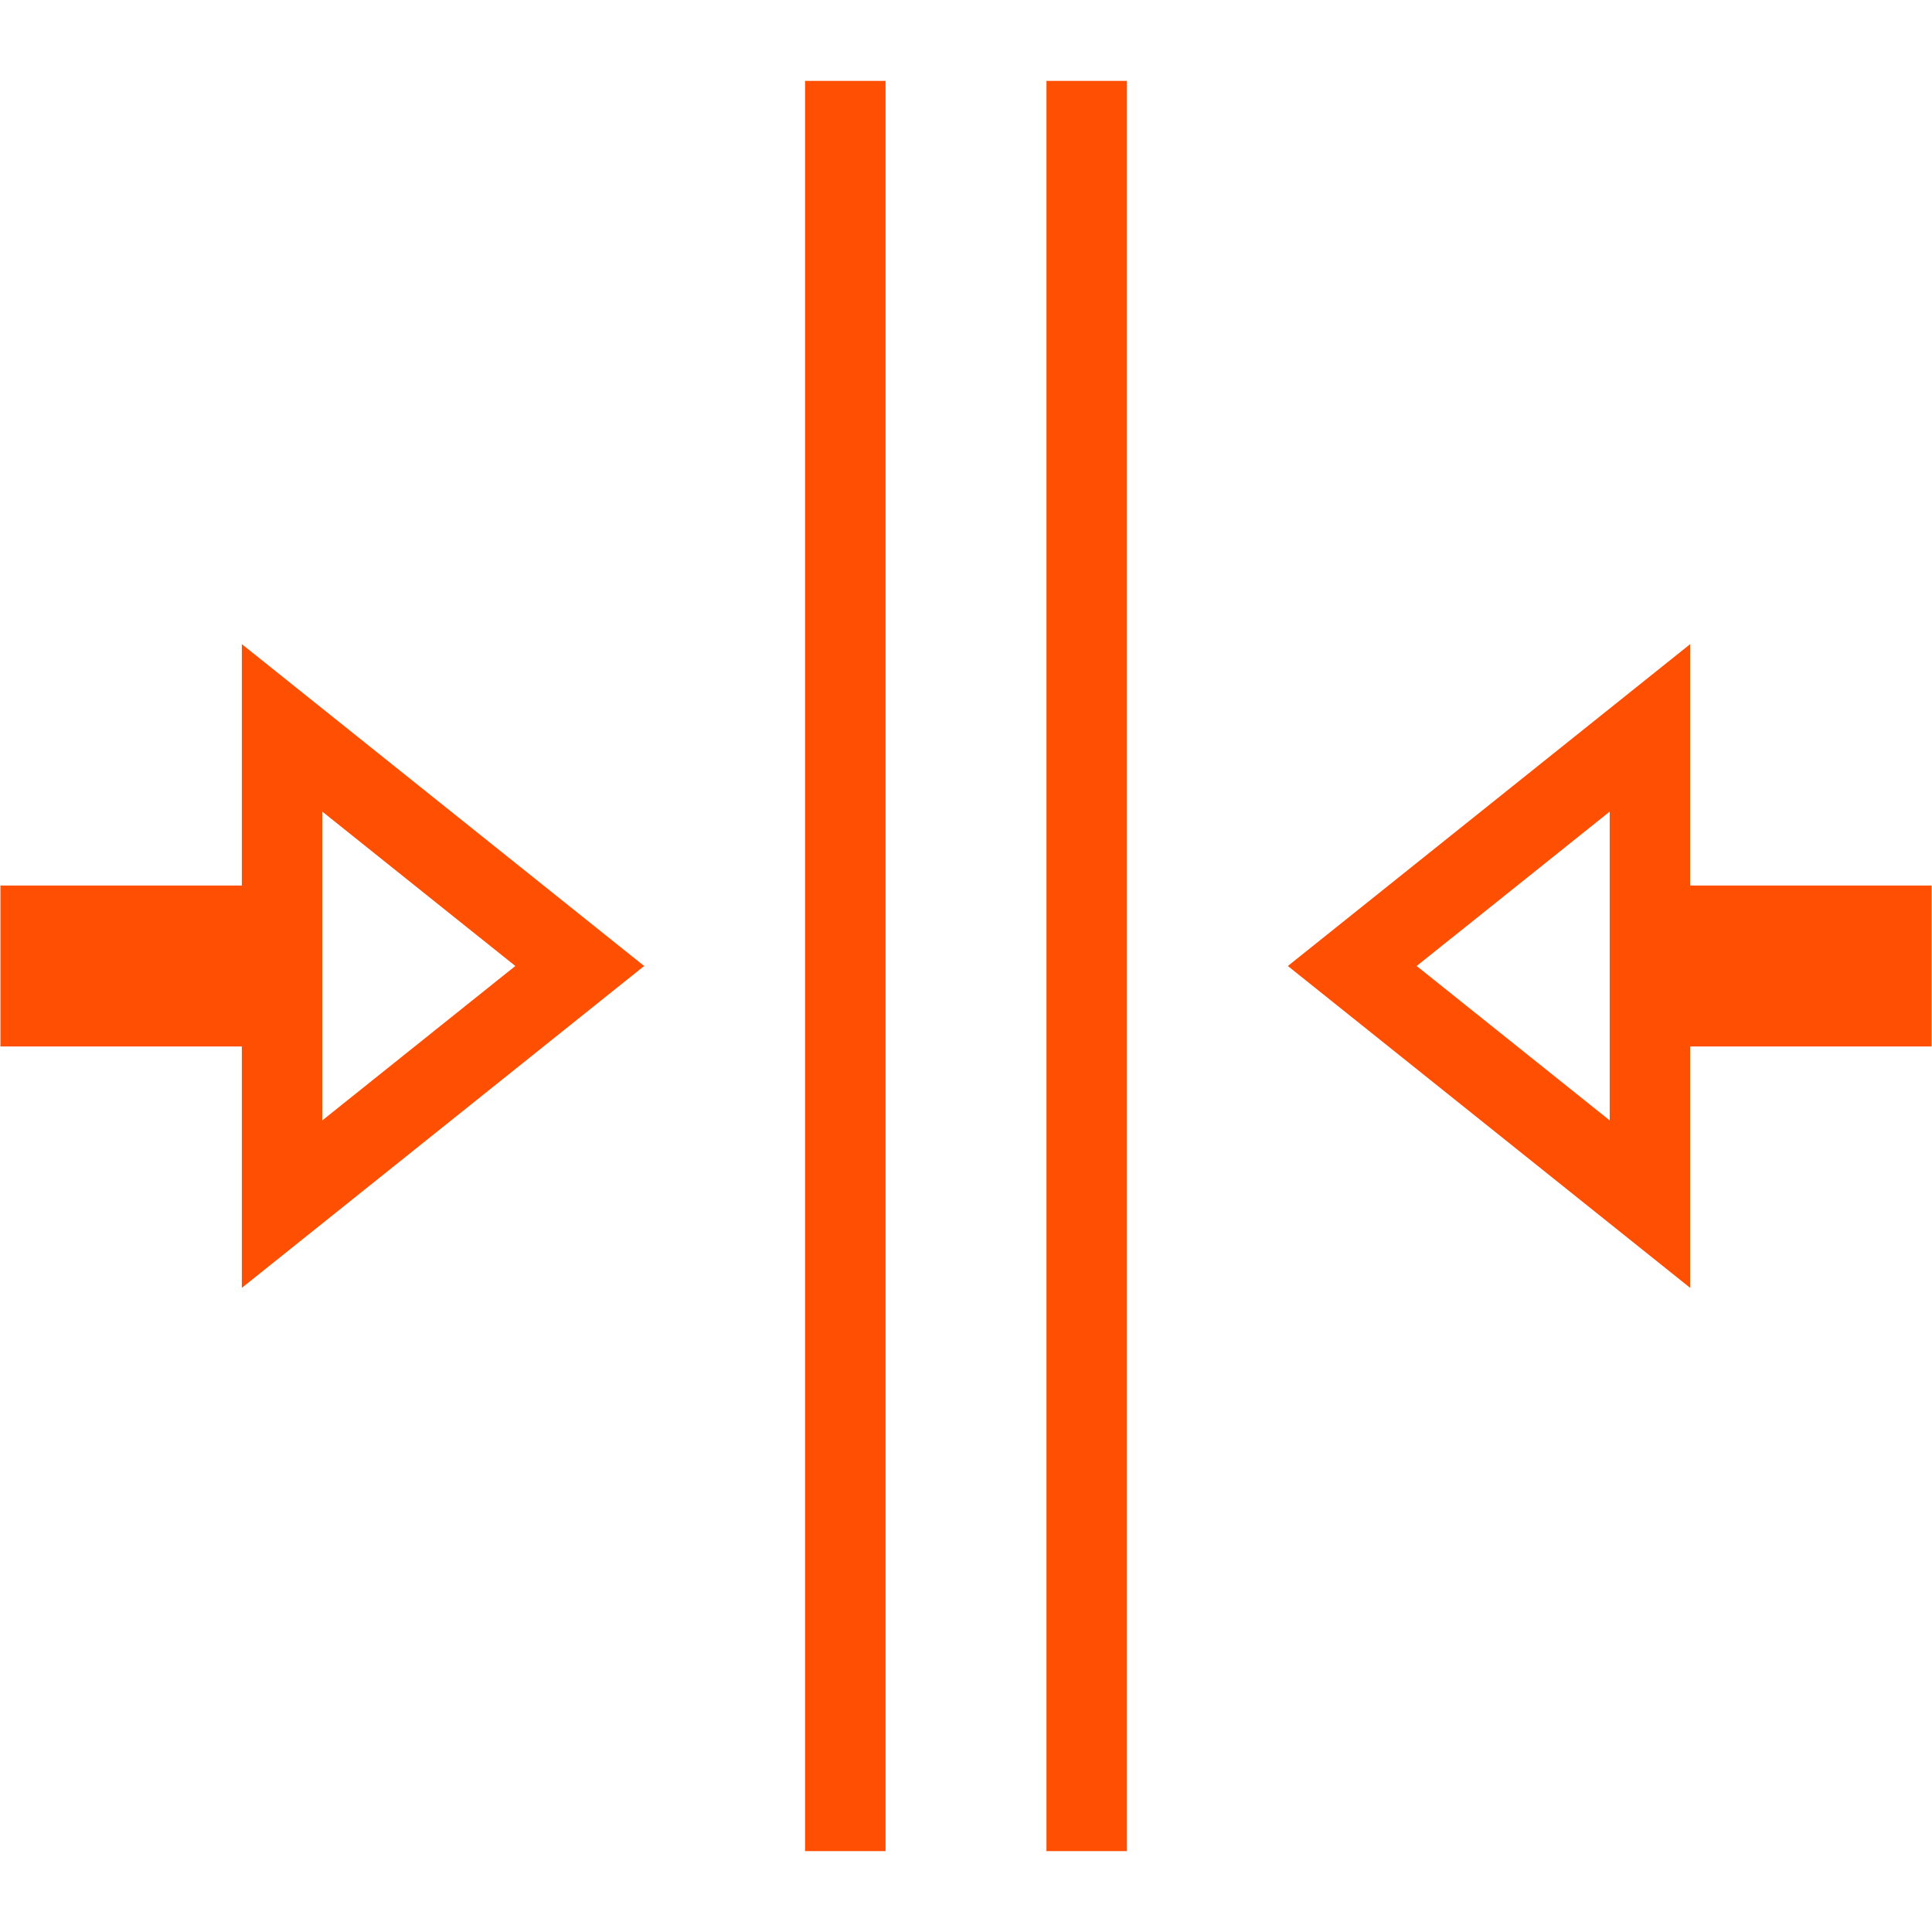 <?xml version="1.0" encoding="UTF-8"?> <svg xmlns="http://www.w3.org/2000/svg" xmlns:xlink="http://www.w3.org/1999/xlink" width="1080" zoomAndPan="magnify" viewBox="0 0 810 810" height="1080" preserveAspectRatio="xMidYMid meet" version="1.2"><defs><clipPath id="78670c99be"><path d="M 438 33.918 L 473 33.918 L 473 776.418 L 438 776.418 Z M 438 33.918 "></path></clipPath><clipPath id="3c1f7103b3"><path d="M 337 33.918 L 372 33.918 L 372 776.418 L 337 776.418 Z M 337 33.918 "></path></clipPath></defs><g id="008772e411"><path style=" stroke:none;fill-rule:nonzero;fill:#fe4f02;fill-opacity:1;" d="M 539.938 405 L 708.609 539.938 L 708.609 438.734 L 809.816 438.734 L 809.816 371.266 L 708.609 371.266 L 708.609 270.062 Z M 674.875 469.734 L 593.945 405 L 674.875 340.262 Z M 674.875 469.734 "></path><path style=" stroke:none;fill-rule:nonzero;fill:#fe4f02;fill-opacity:1;" d="M 0.184 438.734 L 101.391 438.734 L 101.391 539.938 L 270.062 405 L 101.391 270.062 L 101.391 371.266 L 0.184 371.266 Z M 135.125 340.262 L 216.055 405 L 135.125 469.734 Z M 135.125 340.262 "></path><g clip-rule="nonzero" clip-path="url(#78670c99be)"><path style=" stroke:none;fill-rule:nonzero;fill:#fe4f02;fill-opacity:1;" d="M 438.734 33.918 L 472.469 33.918 L 472.469 776.078 L 438.734 776.078 Z M 438.734 33.918 "></path></g><g clip-rule="nonzero" clip-path="url(#3c1f7103b3)"><path style=" stroke:none;fill-rule:nonzero;fill:#fe4f02;fill-opacity:1;" d="M 337.531 33.918 L 371.266 33.918 L 371.266 776.078 L 337.531 776.078 Z M 337.531 33.918 "></path></g></g></svg> 